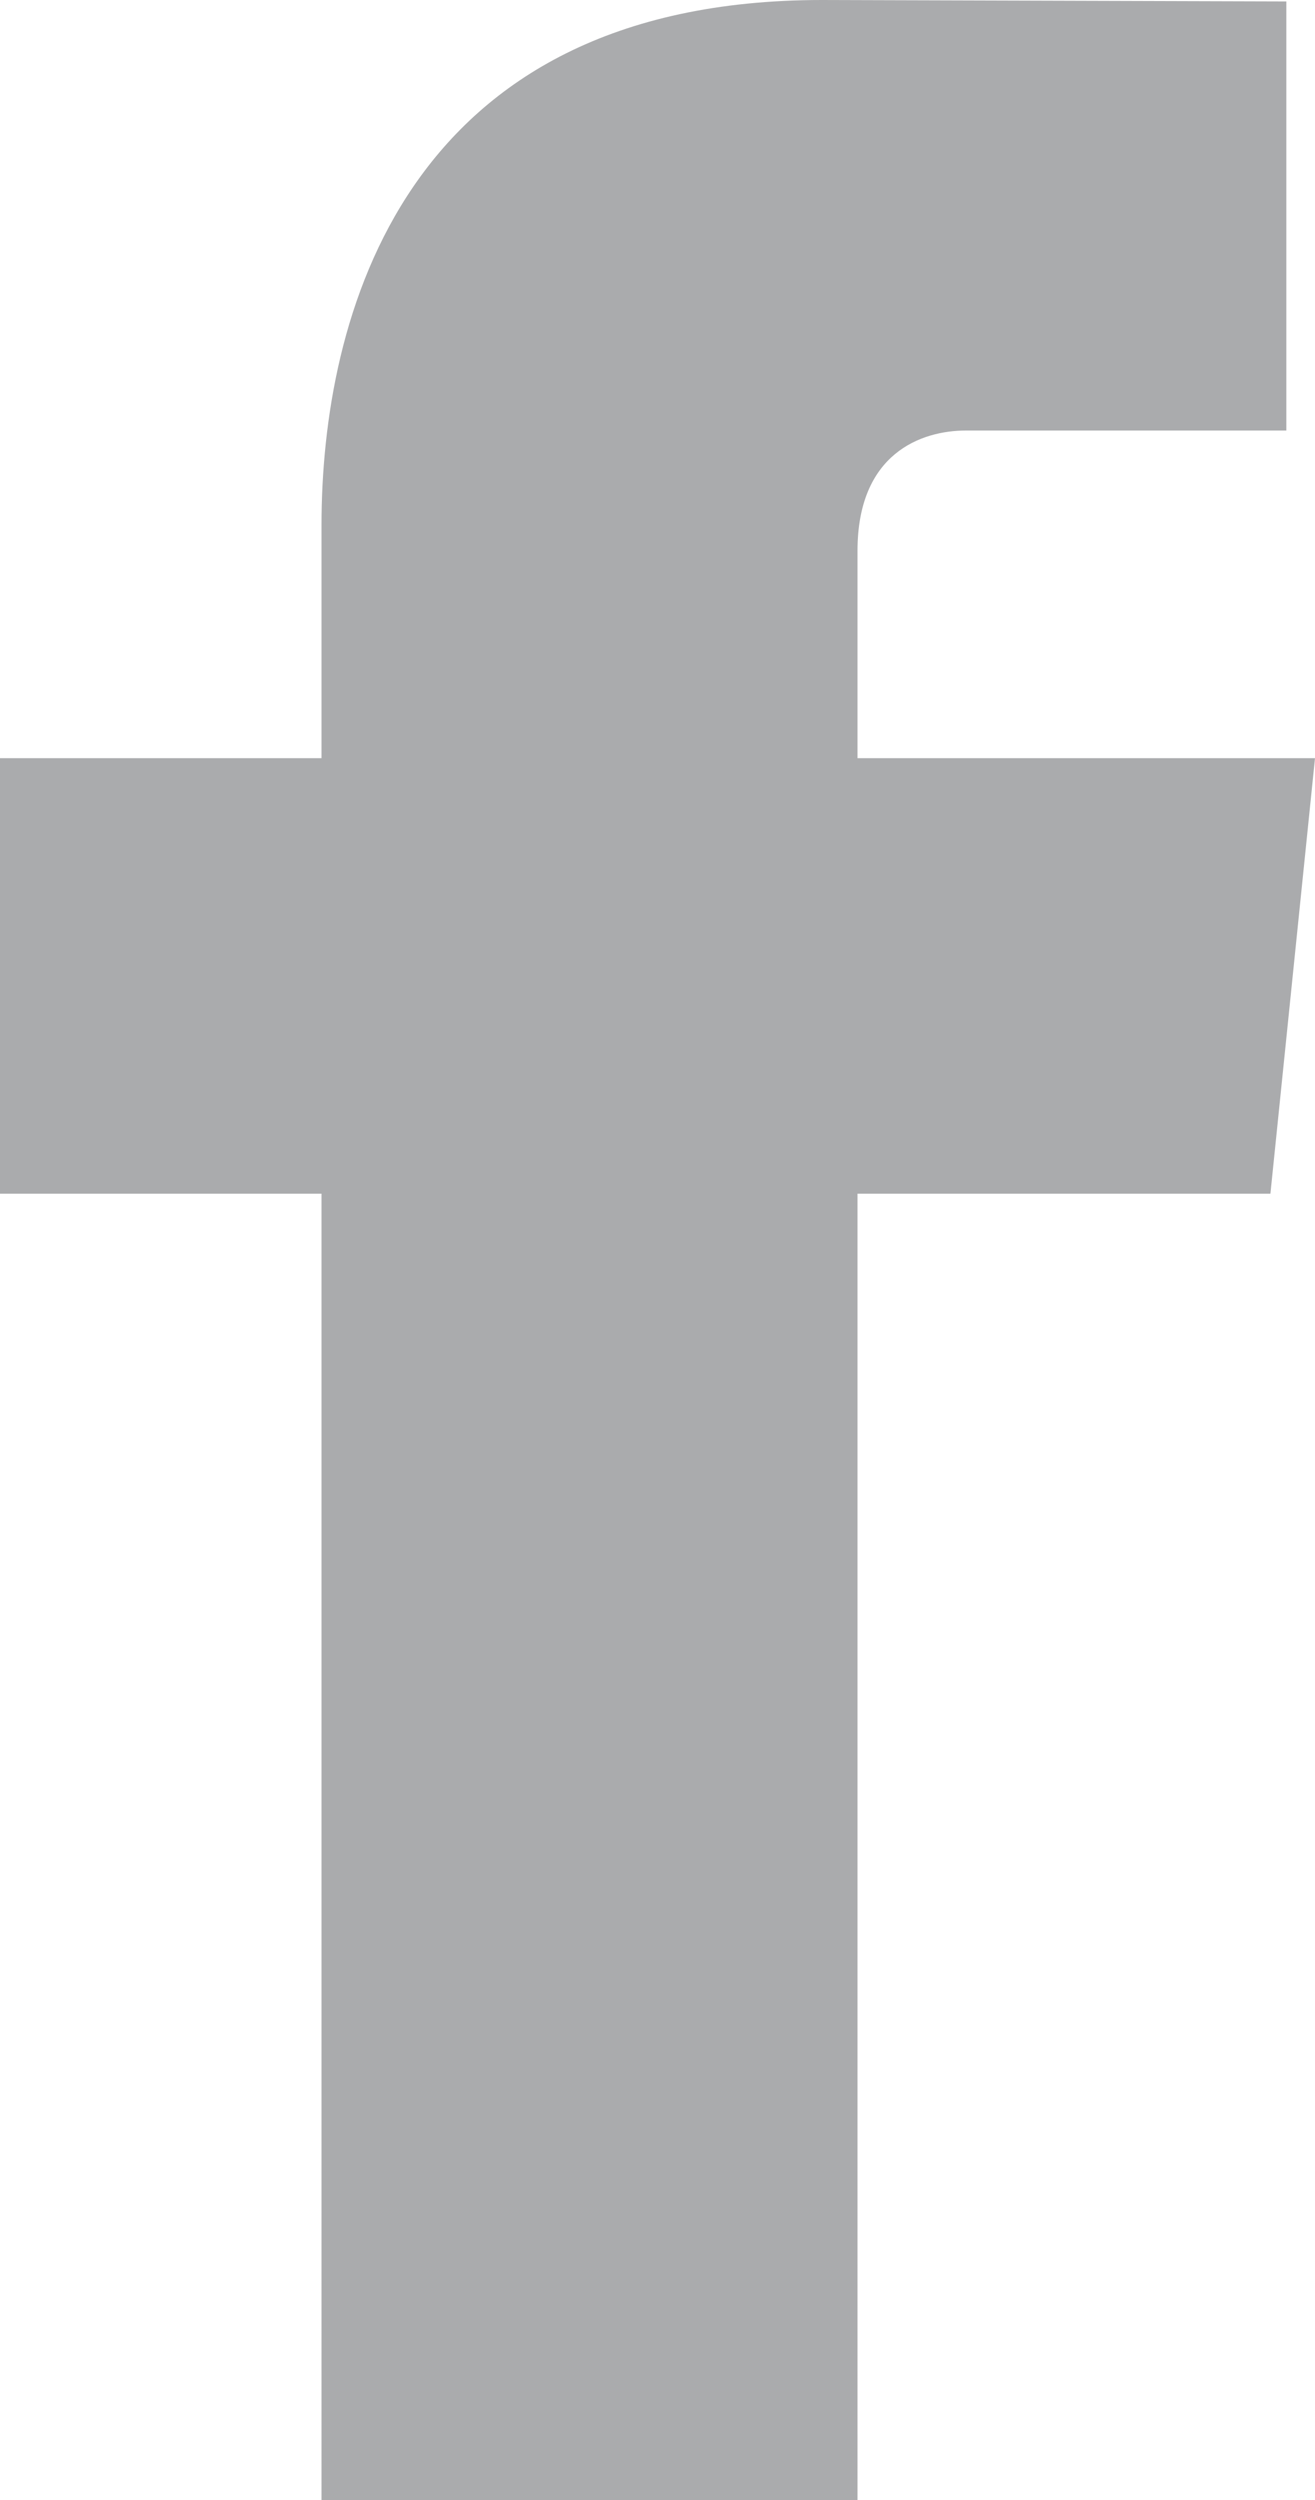 <svg width="10" height="19" xmlns="http://www.w3.org/2000/svg"><path d="M10 5.762H6.521V4.186c0-.74.484-.914.825-.914h2.436V.011L6.252 0c-3.2 0-3.807 2.432-3.807 3.989v1.773H0v3.31h2.445V19h4.076V9.072h3.14L10 5.762z" fill="#AAABAD" fill-rule="evenodd"/></svg>